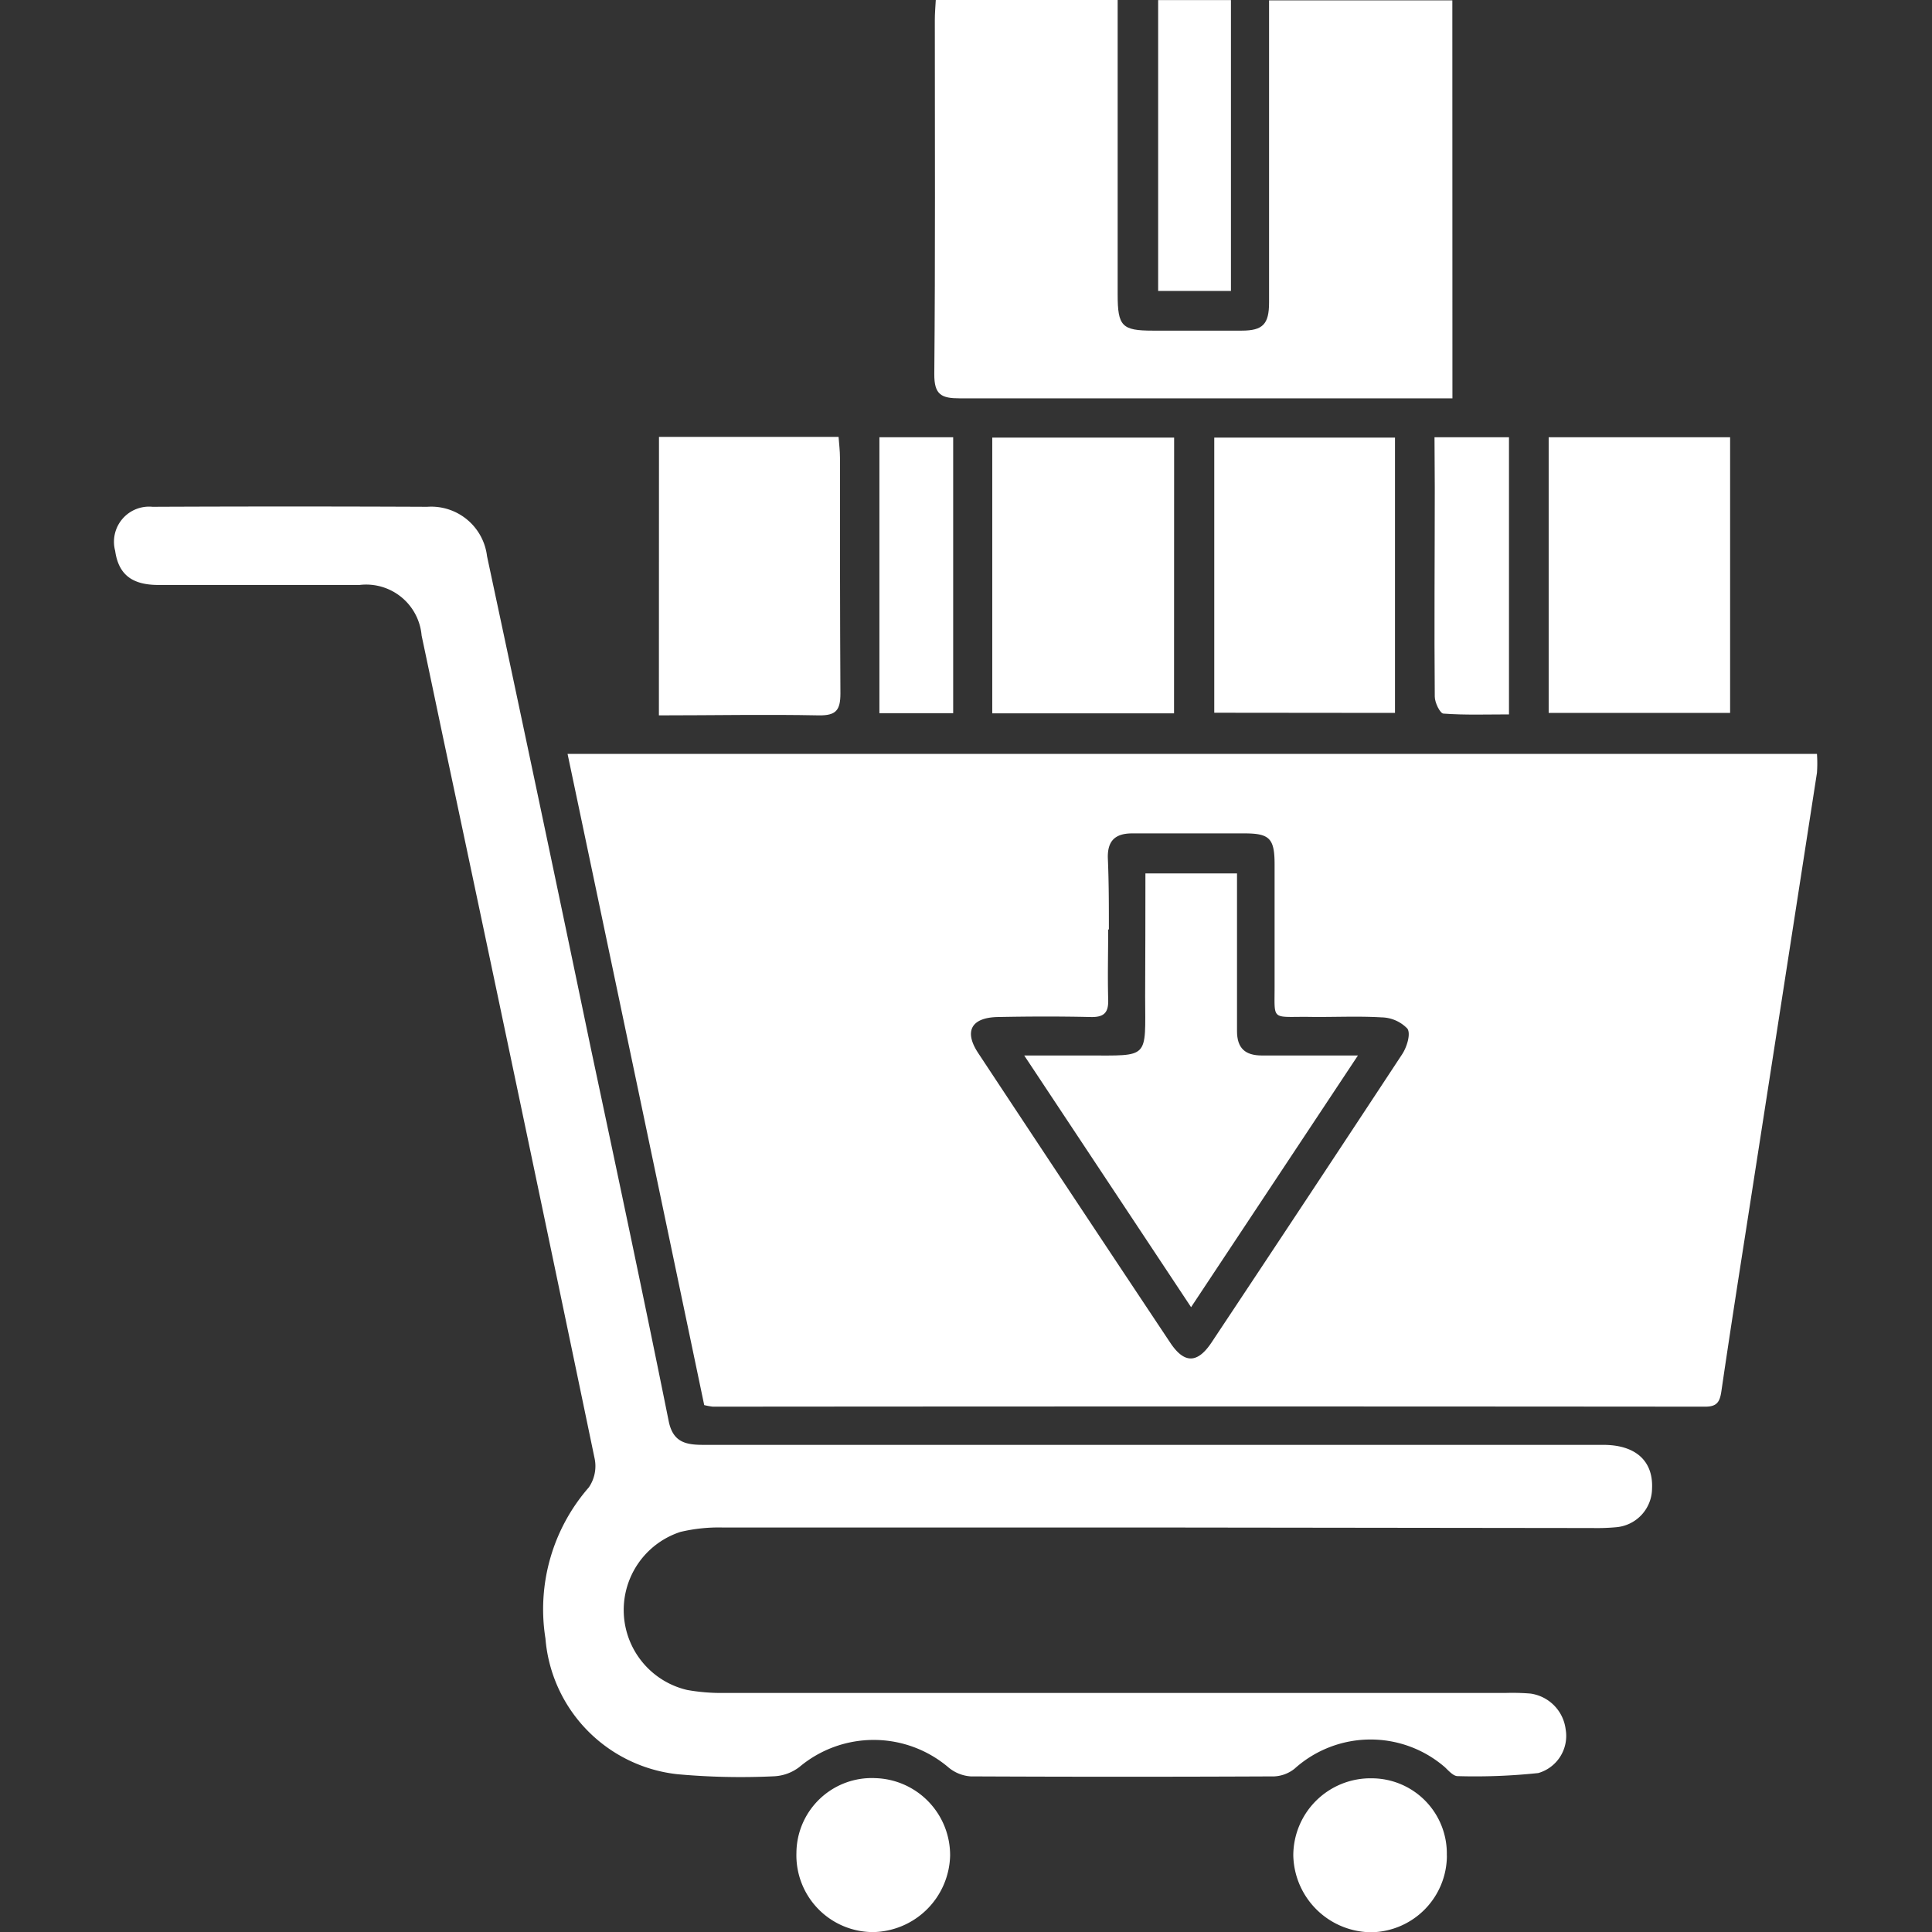 <svg xmlns="http://www.w3.org/2000/svg" xmlns:xlink="http://www.w3.org/1999/xlink" width="22" height="22" viewBox="0 0 22 22">
  <rect x="0" y="0" width="22" height="22" fill="#333333" stroke="none"/>
  <defs>
    <clipPath id="clip-path">
      <rect id="Rectangle_149038" data-name="Rectangle 149038" width="22" height="22" transform="translate(644 646)" fill="#fff" stroke="#707070" stroke-width="1"/>
    </clipPath>
  </defs>
  <g id="Mask_Group_541" data-name="Mask Group 541" transform="translate(-644 -646)" clip-path="url(#clip-path)">
    <g id="Artboard_2" data-name="Artboard 2" transform="translate(643.427 645.429)">
      <path id="Path_20230" data-name="Path 20230" d="M8.592,16.571C8.075,14.1,7.558,11.638,7.036,9.156H21.263a1.506,1.506,0,0,1,0,.215q-.407,2.63-.816,5.258c-.093.594-.185,1.187-.272,1.782-.018.124-.05.178-.185.178q-5.649-.005-11.3,0A.809.809,0,0,1,8.592,16.571Zm4.6-5.416c0,.264-.007.529,0,.792.006.151-.042.209-.2.205-.352-.008-.7-.007-1.057,0-.3.006-.388.16-.224.409q1.091,1.652,2.188,3.3c.159.239.308.238.468,0q1.09-1.64,2.173-3.286c.053-.081.1-.231.059-.291a.418.418,0,0,0-.294-.128c-.285-.017-.572,0-.859-.006-.4,0-.358.039-.359-.349,0-.463,0-.926,0-1.389,0-.295-.059-.351-.344-.351-.426,0-.852,0-1.277,0-.195,0-.282.085-.278.278C13.2,10.612,13.2,10.883,13.2,11.155Z" fill="#fff"/>
      <path id="Path_20231" data-name="Path 20231" d="M13.756,17.965l-4.955,0a1.883,1.883,0,0,0-.479.05.935.935,0,0,0,.076,1.8,2.225,2.225,0,0,0,.417.034q4.449,0,8.9,0a2.561,2.561,0,0,1,.286.007.469.469,0,0,1,.4.405.44.44,0,0,1-.311.5,6.835,6.835,0,0,1-.92.035c-.046,0-.1-.059-.142-.1a1.293,1.293,0,0,0-1.713.015.4.4,0,0,1-.231.088q-1.729.008-3.458,0a.441.441,0,0,1-.25-.1,1.315,1.315,0,0,0-1.7-.007.514.514,0,0,1-.292.106,7.978,7.978,0,0,1-1.1-.024,1.692,1.692,0,0,1-1.5-1.546,2.11,2.11,0,0,1,.494-1.72.427.427,0,0,0,.067-.324q-.853-4.1-1.722-8.193c-.083-.394-.165-.787-.249-1.183a.634.634,0,0,0-.706-.576c-.764,0-1.527,0-2.291,0-.306,0-.455-.123-.493-.39a.4.4,0,0,1,.426-.5q1.564-.007,3.128,0a.64.64,0,0,1,.681.563q.6,2.806,1.184,5.613c.3,1.412.6,2.823.885,4.238.05.243.2.268.4.268q3.029,0,6.057,0h4.185c.37,0,.571.185.555.5a.446.446,0,0,1-.411.438,2.385,2.385,0,0,1-.264.009Z" fill="#fff"/>
      <path id="Path_20232" data-name="Path 20232" d="M17.112,5.107h-.256c-1.784,0-3.568,0-5.352,0-.209,0-.294-.038-.292-.278.012-1.342.006-2.685.006-4.03,0-.072.006-.144.011-.231H13.3V3.925c0,.361.049.411.4.411s.675,0,1.013,0c.241,0,.311-.075.311-.32V.575h2.087Z" fill="#fff"/>
      <path id="Path_20233" data-name="Path 20233" d="M13.942,8.694H11.872V5.554h2.071Z" fill="#fff"/>
      <path id="Path_20234" data-name="Path 20234" d="M14.4,8.687V5.554h2.058V8.689Z" fill="#fff"/>
      <path id="Path_20235" data-name="Path 20235" d="M18.208,8.689V5.55h2.066V8.689Z" fill="#fff"/>
      <path id="Path_20236" data-name="Path 20236" d="M8.077,5.546h2.045c.006.082.016.159.016.237,0,.894,0,1.789.005,2.685,0,.192-.051.252-.247.249-.6-.012-1.2,0-1.82,0Z" fill="#fff"/>
      <path id="Path_20237" data-name="Path 20237" d="M13.761.572h.829V3.884h-.829Z" fill="#fff"/>
      <path id="Path_20238" data-name="Path 20238" d="M10.587,5.55h.84V8.692h-.84Z" fill="#fff"/>
      <path id="Path_20239" data-name="Path 20239" d="M16.908,5.55h.848V8.706c-.254,0-.5.009-.745-.009-.039,0-.1-.125-.1-.193-.007-.792,0-1.585,0-2.377Z" fill="#fff"/>
      <path id="Path_20240" data-name="Path 20240" d="M17.049,21.7a.875.875,0,0,1-.86.874A.894.894,0,0,1,15.3,21.7a.879.879,0,0,1,.9-.879.856.856,0,0,1,.848.881Z" fill="#fff"/>
      <path id="Path_20241" data-name="Path 20241" d="M9.642,21.668a.858.858,0,0,1,.9-.849.877.877,0,0,1,.85.885.893.893,0,0,1-.875.868.874.874,0,0,1-.875-.9Z" fill="#fff"/>
      <path id="Path_20242" data-name="Path 20242" d="M13.616,10.517h1.043v1.332c0,.154,0,.308,0,.463,0,.195.093.278.283.278.349,0,.7,0,1.094,0l-1.9,2.866-1.9-2.866h.717c.712,0,.662.046.66-.671C13.615,11.455,13.616,10.995,13.616,10.517Z" fill="#fff"/>
    </g>
  </g>
</svg>
